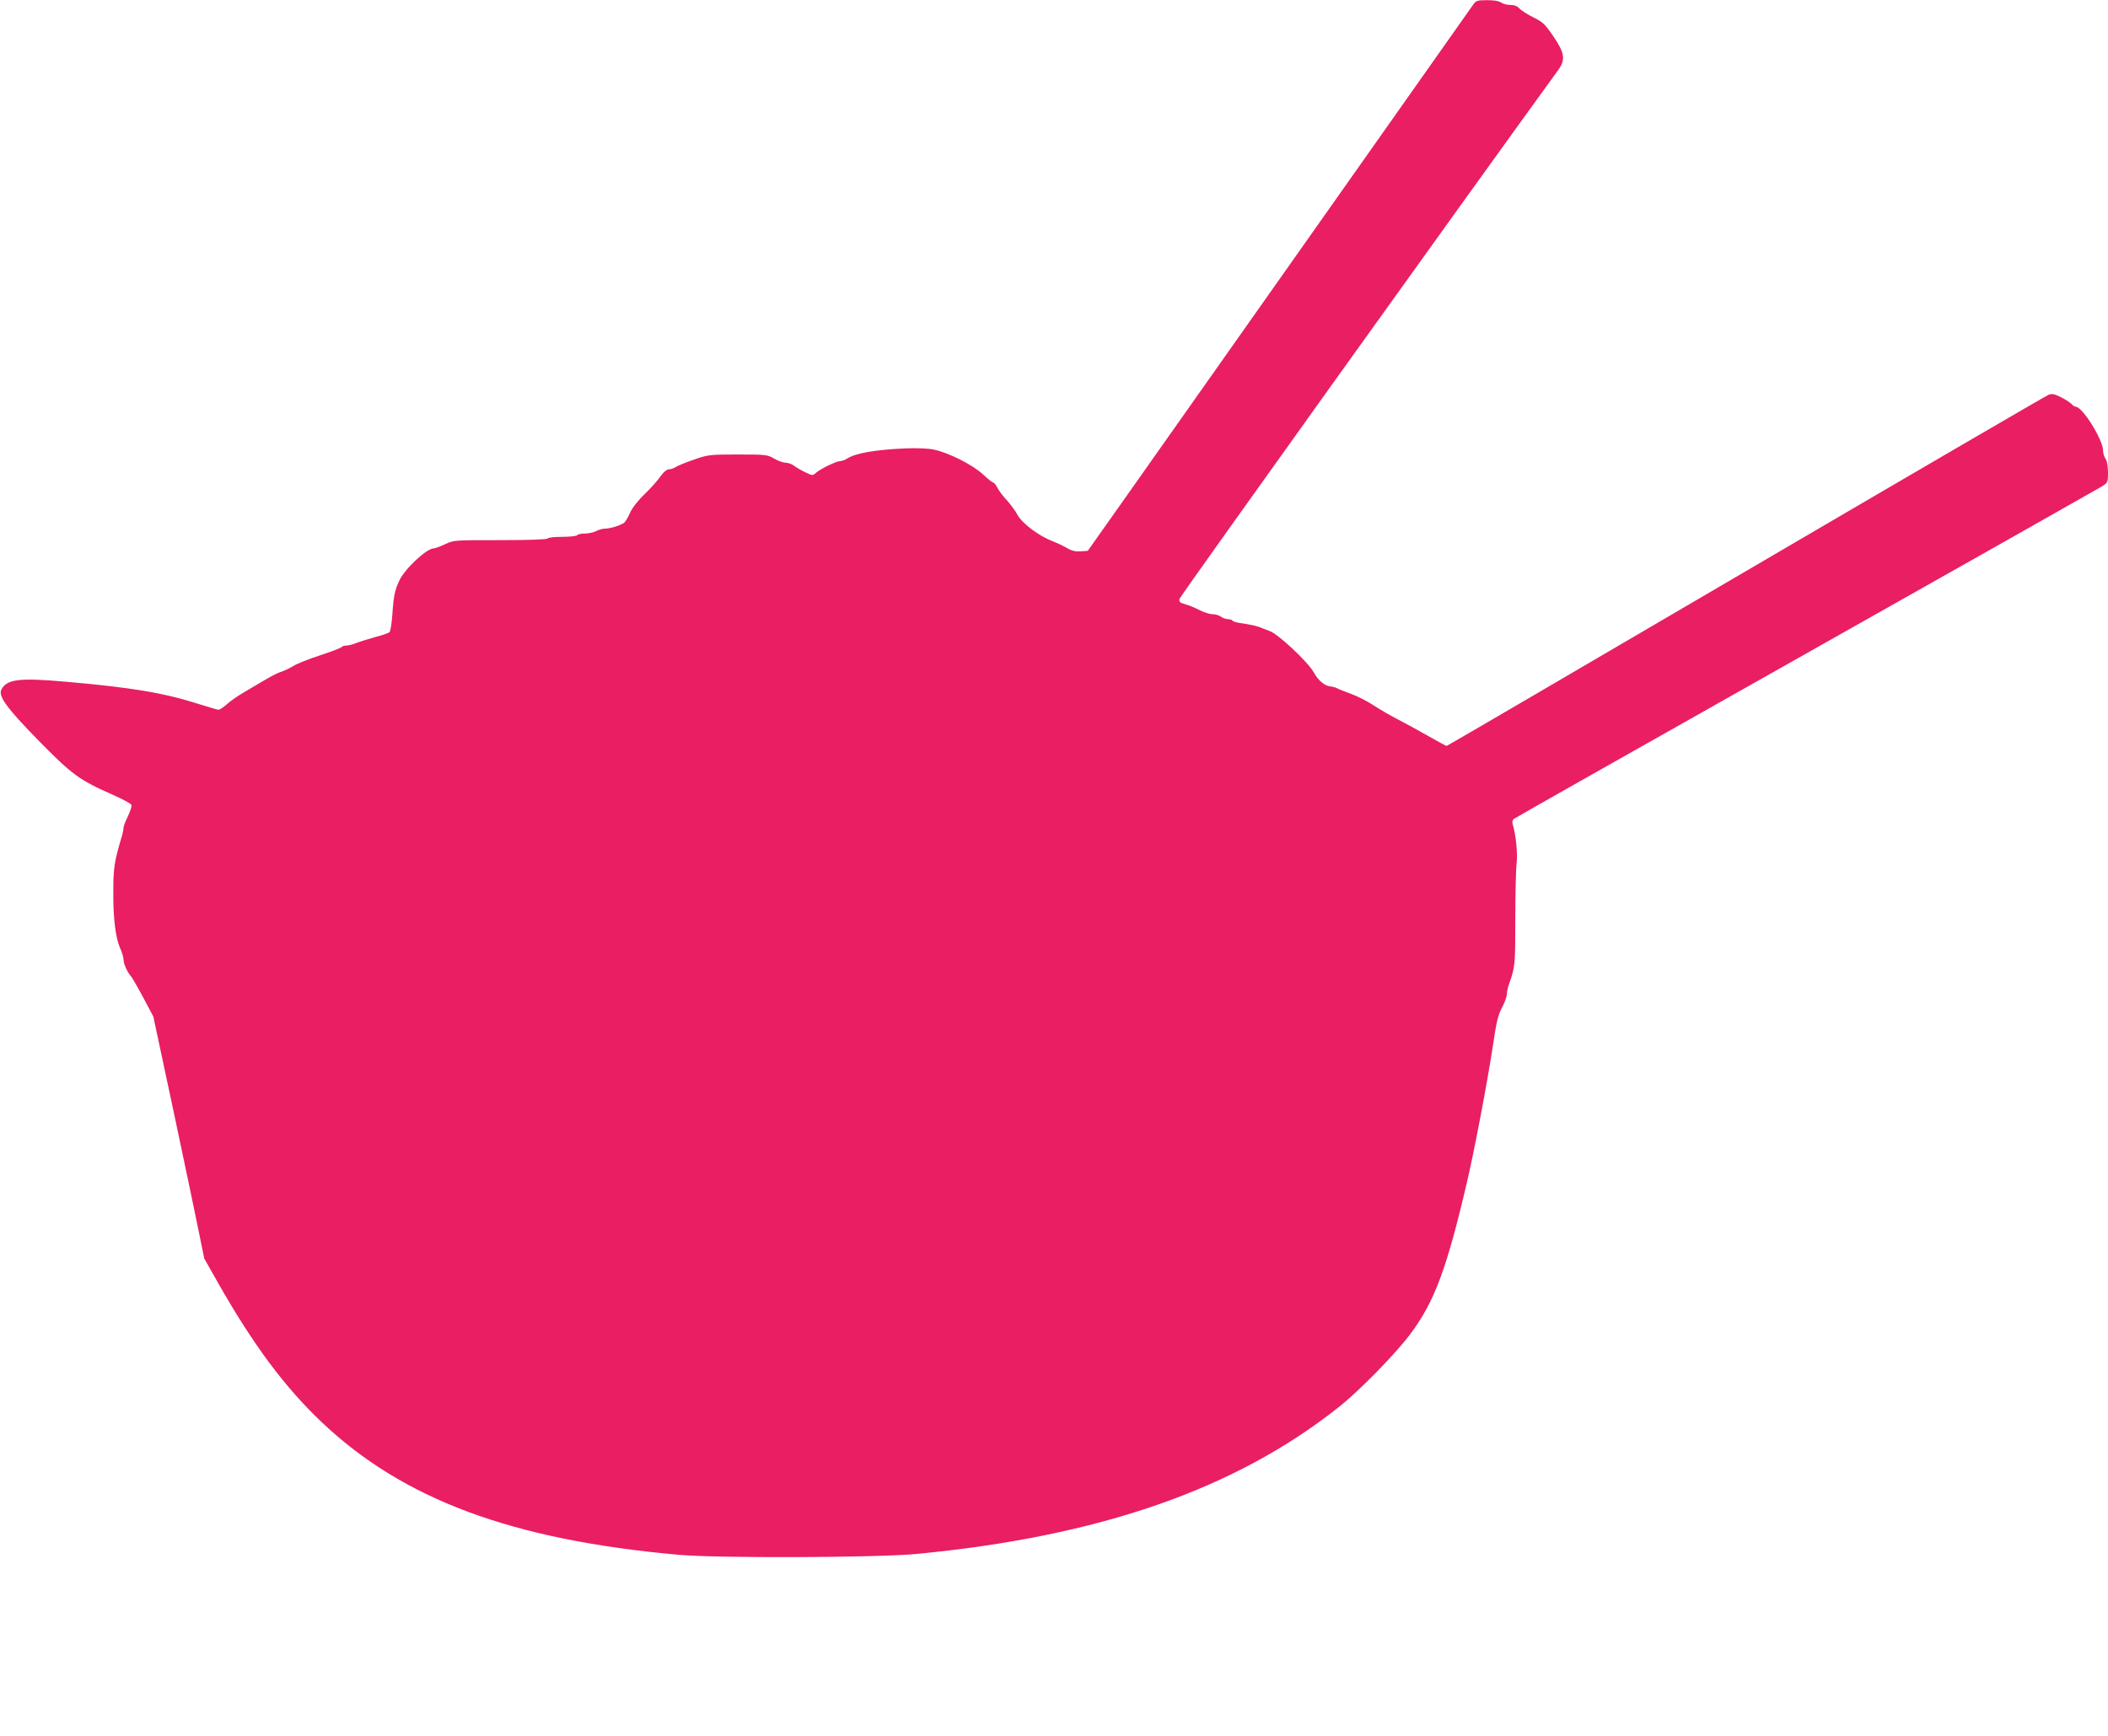 <?xml version="1.0" standalone="no"?>
<!DOCTYPE svg PUBLIC "-//W3C//DTD SVG 20010904//EN"
 "http://www.w3.org/TR/2001/REC-SVG-20010904/DTD/svg10.dtd">
<svg version="1.0" xmlns="http://www.w3.org/2000/svg"
 width="1280pt" height="1054pt" viewBox="0 0 1280 1054"
 preserveAspectRatio="xMidYMid meet">
<g transform="translate(0,1054) scale(0.1,-0.1)"
fill="#e91e63" stroke="none">
<path d="M8949 10517 c-9 -12 -454 -643 -989 -1402 -536 -759 -1059 -1501
-1164 -1650 l-191 -270 -43 -3 c-32 -2 -55 3 -85 21 -23 13 -62 32 -87 41 -81
31 -182 107 -210 157 -14 26 -44 67 -67 92 -23 24 -49 59 -57 76 -9 17 -21 31
-26 31 -5 0 -33 23 -62 50 -60 56 -207 131 -298 150 -34 7 -102 10 -175 7
-180 -8 -301 -29 -350 -61 -13 -9 -33 -16 -43 -16 -23 0 -120 -47 -147 -71
-20 -18 -22 -18 -65 3 -25 12 -56 30 -69 40 -13 10 -35 18 -50 18 -14 0 -46
11 -70 25 -41 24 -50 25 -220 25 -172 0 -181 -1 -267 -31 -49 -17 -99 -37
-111 -45 -12 -8 -31 -14 -42 -14 -12 0 -32 -17 -50 -42 -16 -24 -59 -72 -96
-108 -42 -40 -76 -84 -91 -117 -12 -28 -29 -55 -36 -59 -25 -16 -83 -34 -113
-34 -16 0 -41 -7 -55 -15 -14 -8 -44 -14 -67 -15 -23 0 -45 -4 -48 -10 -3 -5
-44 -10 -90 -10 -46 0 -87 -4 -90 -10 -4 -6 -111 -10 -288 -10 -279 0 -282 0
-335 -25 -30 -14 -60 -25 -68 -25 -43 0 -175 -123 -209 -195 -28 -60 -35 -92
-43 -212 -4 -51 -11 -96 -17 -102 -5 -5 -45 -19 -88 -30 -43 -12 -94 -28 -114
-36 -19 -8 -46 -15 -59 -15 -12 0 -25 -4 -29 -9 -3 -5 -63 -28 -133 -51 -70
-23 -143 -52 -162 -65 -19 -12 -51 -27 -71 -34 -34 -11 -65 -28 -234 -129 -33
-19 -77 -50 -98 -69 -20 -18 -43 -33 -50 -33 -6 0 -61 16 -121 35 -209 67
-405 100 -804 135 -283 25 -359 16 -393 -46 -22 -41 31 -113 228 -314 201
-205 247 -238 447 -326 59 -26 111 -54 114 -62 3 -8 -7 -39 -21 -68 -15 -30
-27 -62 -27 -71 0 -9 -4 -30 -9 -47 -48 -162 -53 -195 -53 -351 -1 -148 14
-270 40 -329 12 -27 22 -59 22 -73 0 -26 23 -77 47 -104 7 -9 41 -67 74 -129
l60 -113 124 -581 c68 -320 137 -650 154 -735 l31 -153 86 -152 c214 -376 403
-629 626 -841 496 -471 1158 -717 2173 -807 238 -21 1197 -17 1435 5 1114 106
1941 393 2570 893 124 98 344 323 433 442 146 195 220 392 342 912 47 199 126
616 160 840 21 143 31 185 55 231 17 31 30 68 30 83 0 14 6 43 14 63 36 101
37 114 37 390 0 153 4 307 8 342 7 59 -4 170 -24 237 -4 12 -1 25 7 31 7 6
805 457 1773 1003 968 546 1777 1003 1798 1016 36 24 37 25 37 87 -1 39 -6 69
-15 81 -8 11 -15 34 -15 50 0 65 -125 266 -166 266 -6 0 -17 7 -25 16 -7 8
-35 27 -63 41 -40 20 -56 24 -76 16 -14 -5 -841 -487 -1838 -1071 -997 -584
-1815 -1062 -1818 -1062 -3 0 -56 29 -118 64 -61 35 -142 79 -181 99 -38 19
-101 56 -140 81 -38 25 -101 58 -140 72 -38 14 -78 29 -87 35 -10 5 -26 9 -35
10 -36 1 -79 36 -105 85 -35 64 -221 238 -271 253 -6 2 -25 9 -42 16 -29 13
-63 21 -138 32 -20 3 -40 9 -43 14 -3 5 -15 9 -28 9 -12 0 -31 7 -42 15 -10 8
-33 15 -50 15 -17 0 -53 11 -80 25 -27 14 -66 30 -88 36 -32 9 -37 14 -34 32
3 16 1680 2357 2299 3211 46 64 41 102 -28 204 -51 75 -64 88 -123 117 -36 18
-74 42 -84 54 -13 14 -31 21 -56 21 -20 0 -45 7 -56 15 -12 9 -42 14 -84 14
-56 0 -67 -3 -81 -22z"/>
</g>
</svg>
